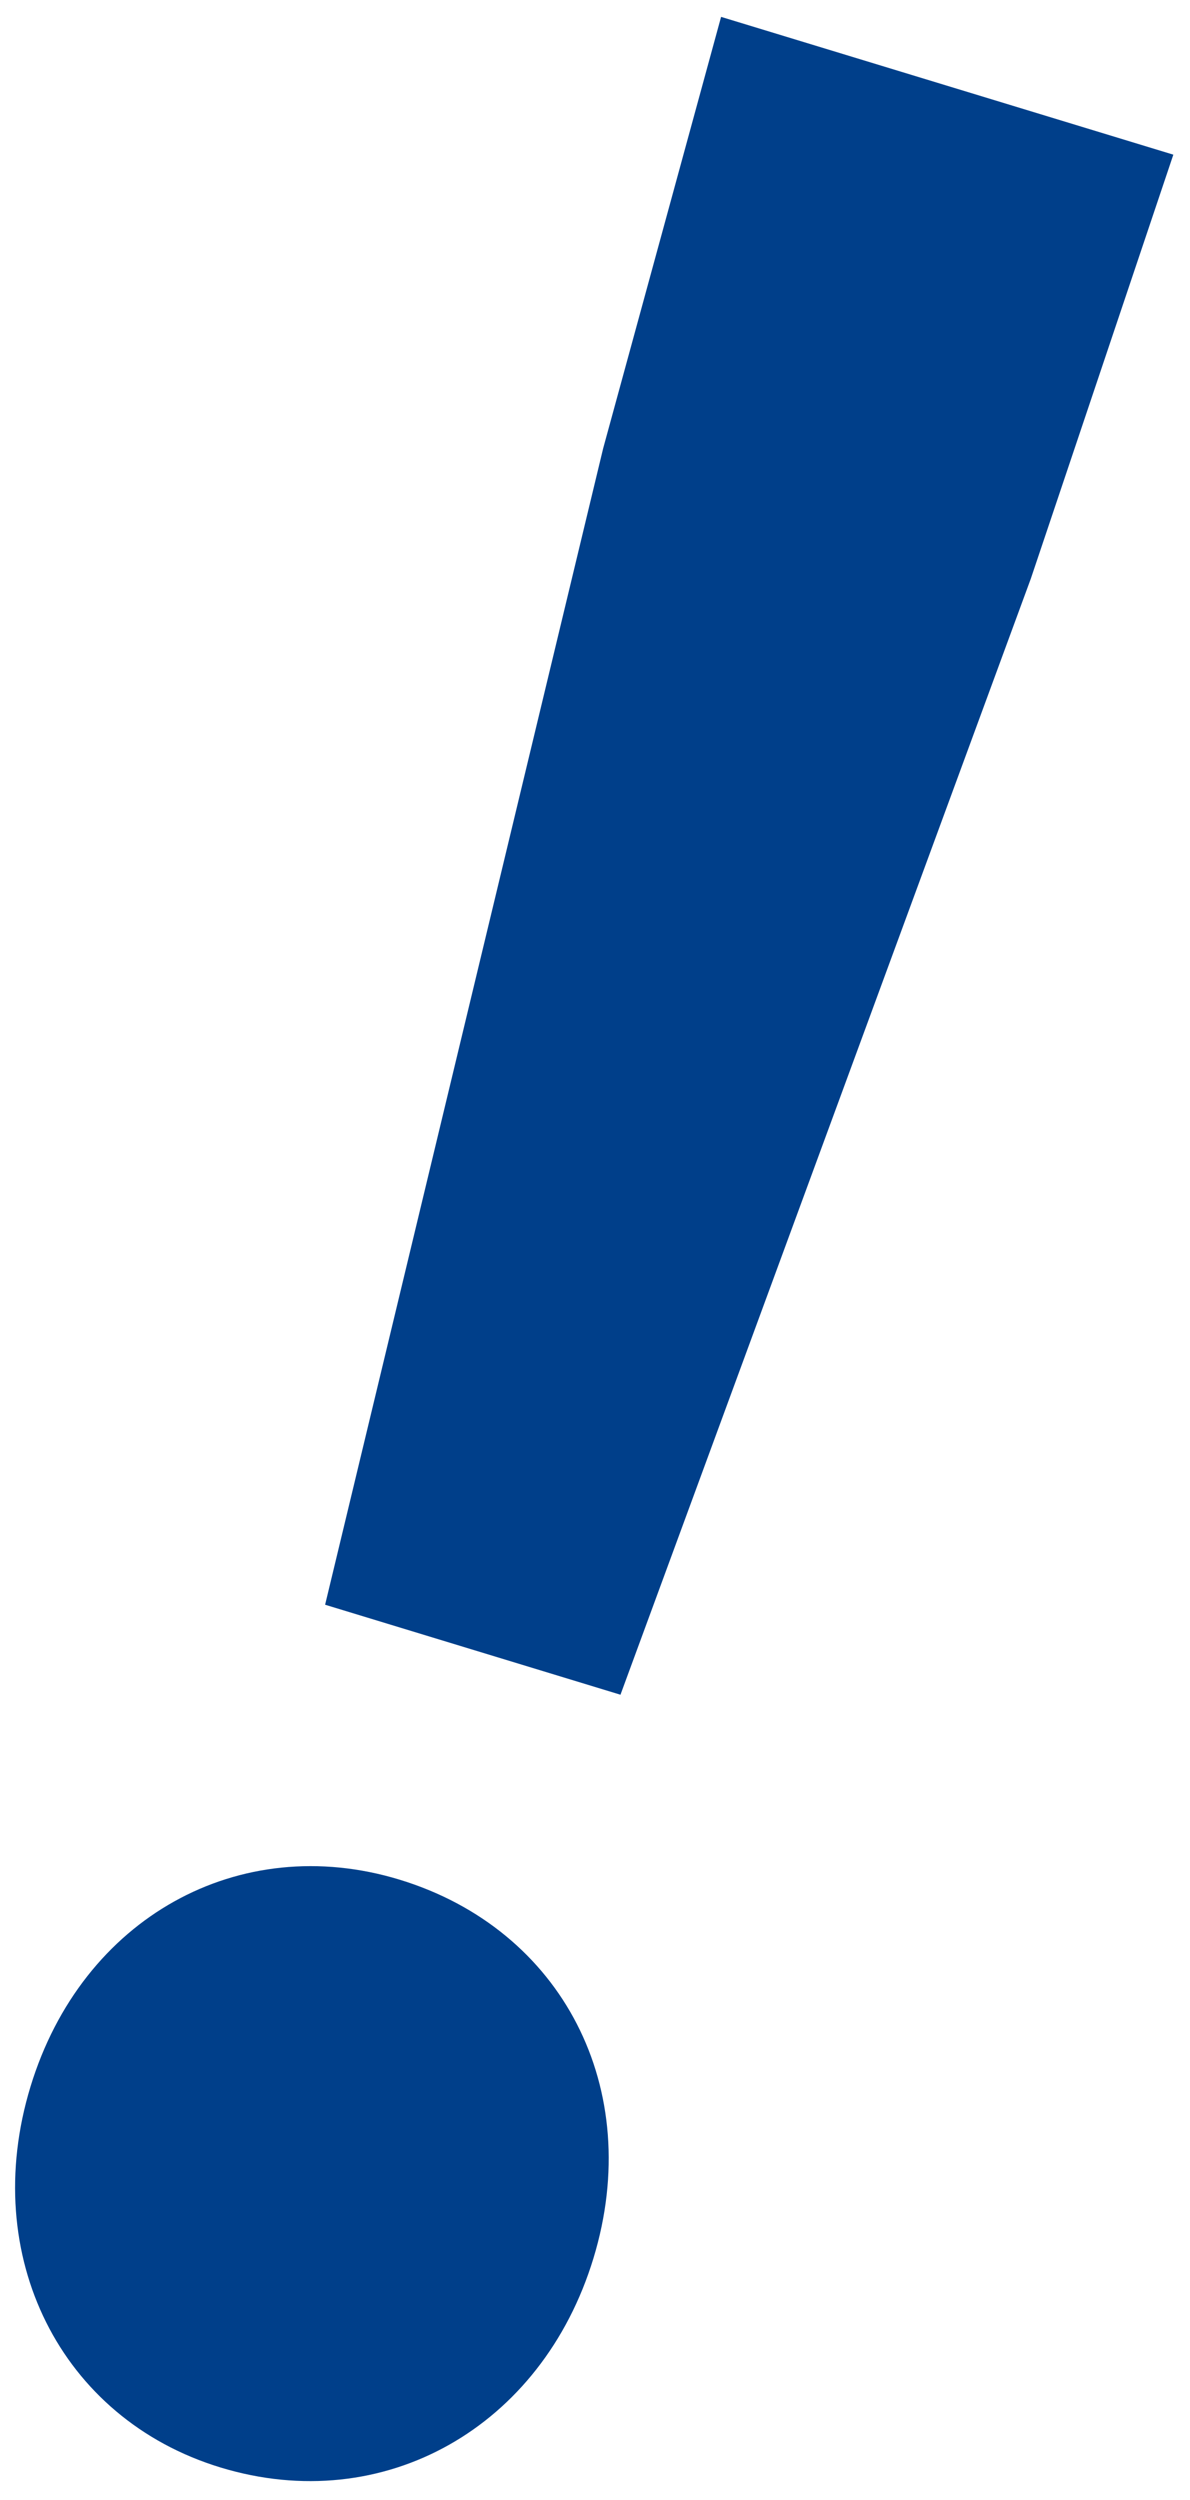 <svg width="40" height="84" viewBox="0 0 40 84" fill="none" xmlns="http://www.w3.org/2000/svg">
<path d="M10.928 53.919L20.274 15.067L24.238 0.567L39.44 5.197L34.649 19.445L20.856 56.943L10.928 53.919ZM7.411 82.907C2.033 81.269 -0.708 75.801 1.024 70.114C2.756 64.426 8.049 61.518 13.426 63.155C18.907 64.825 21.68 70.189 19.948 75.877C18.216 81.565 12.892 84.576 7.411 82.907Z" fill="#003F8A"/>
</svg>
